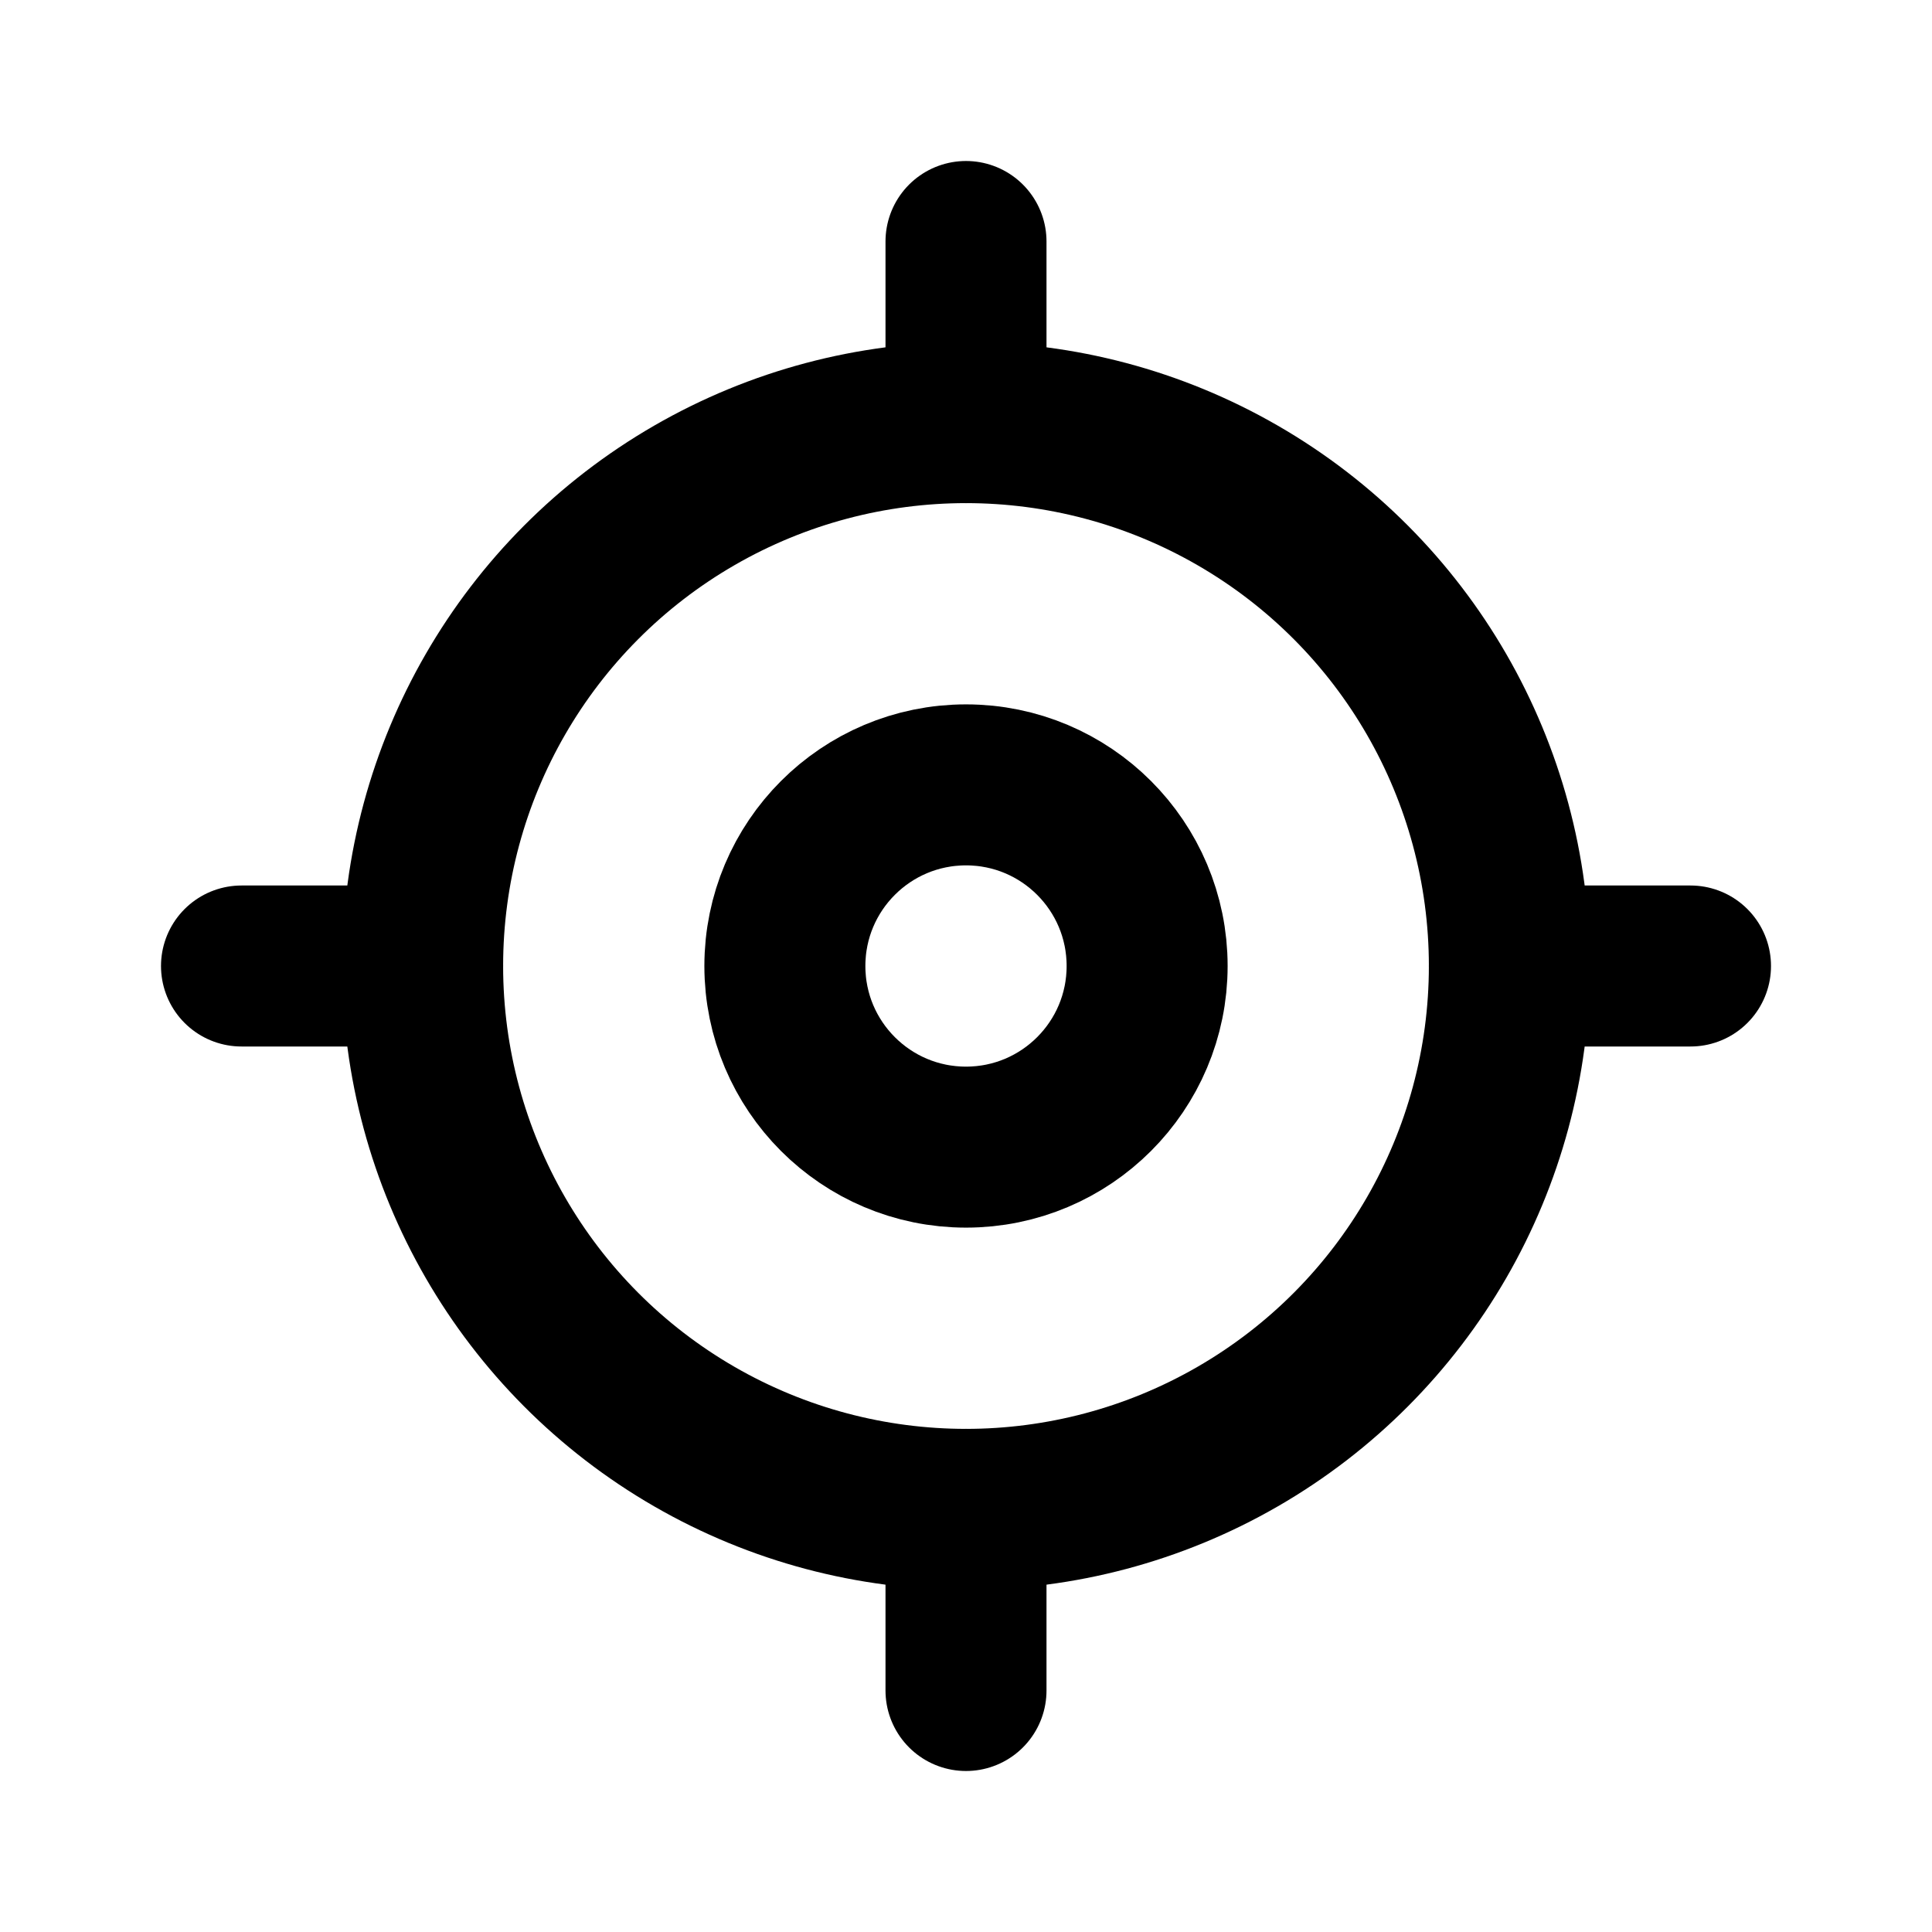 <?xml version="1.0" encoding="utf-8"?><!-- Uploaded to: SVG Repo, www.svgrepo.com, Generator: SVG Repo Mixer Tools -->
<svg width="800px" height="800px" viewBox="0 0 24 24" fill="none" xmlns="http://www.w3.org/2000/svg">
<circle cx="12" cy="12" r="2.25" stroke="#000000" stroke-width="2" stroke-linecap="round" stroke-linejoin="round"/>
<circle cx="12" cy="12" r="6.75" stroke="#000000" stroke-width="2" stroke-linecap="round" stroke-linejoin="round"/>
<path d="M12 5.25V3" stroke="#000000" stroke-width="2" stroke-linecap="round" stroke-linejoin="round"/>
<path d="M18.75 12H21" stroke="#000000" stroke-width="2" stroke-linecap="round" stroke-linejoin="round"/>
<path d="M12 18.75V21" stroke="#000000" stroke-width="2" stroke-linecap="round" stroke-linejoin="round"/>
<path d="M5.25 12H3" stroke="#000000" stroke-width="2" stroke-linecap="round" stroke-linejoin="round"/>
</svg>